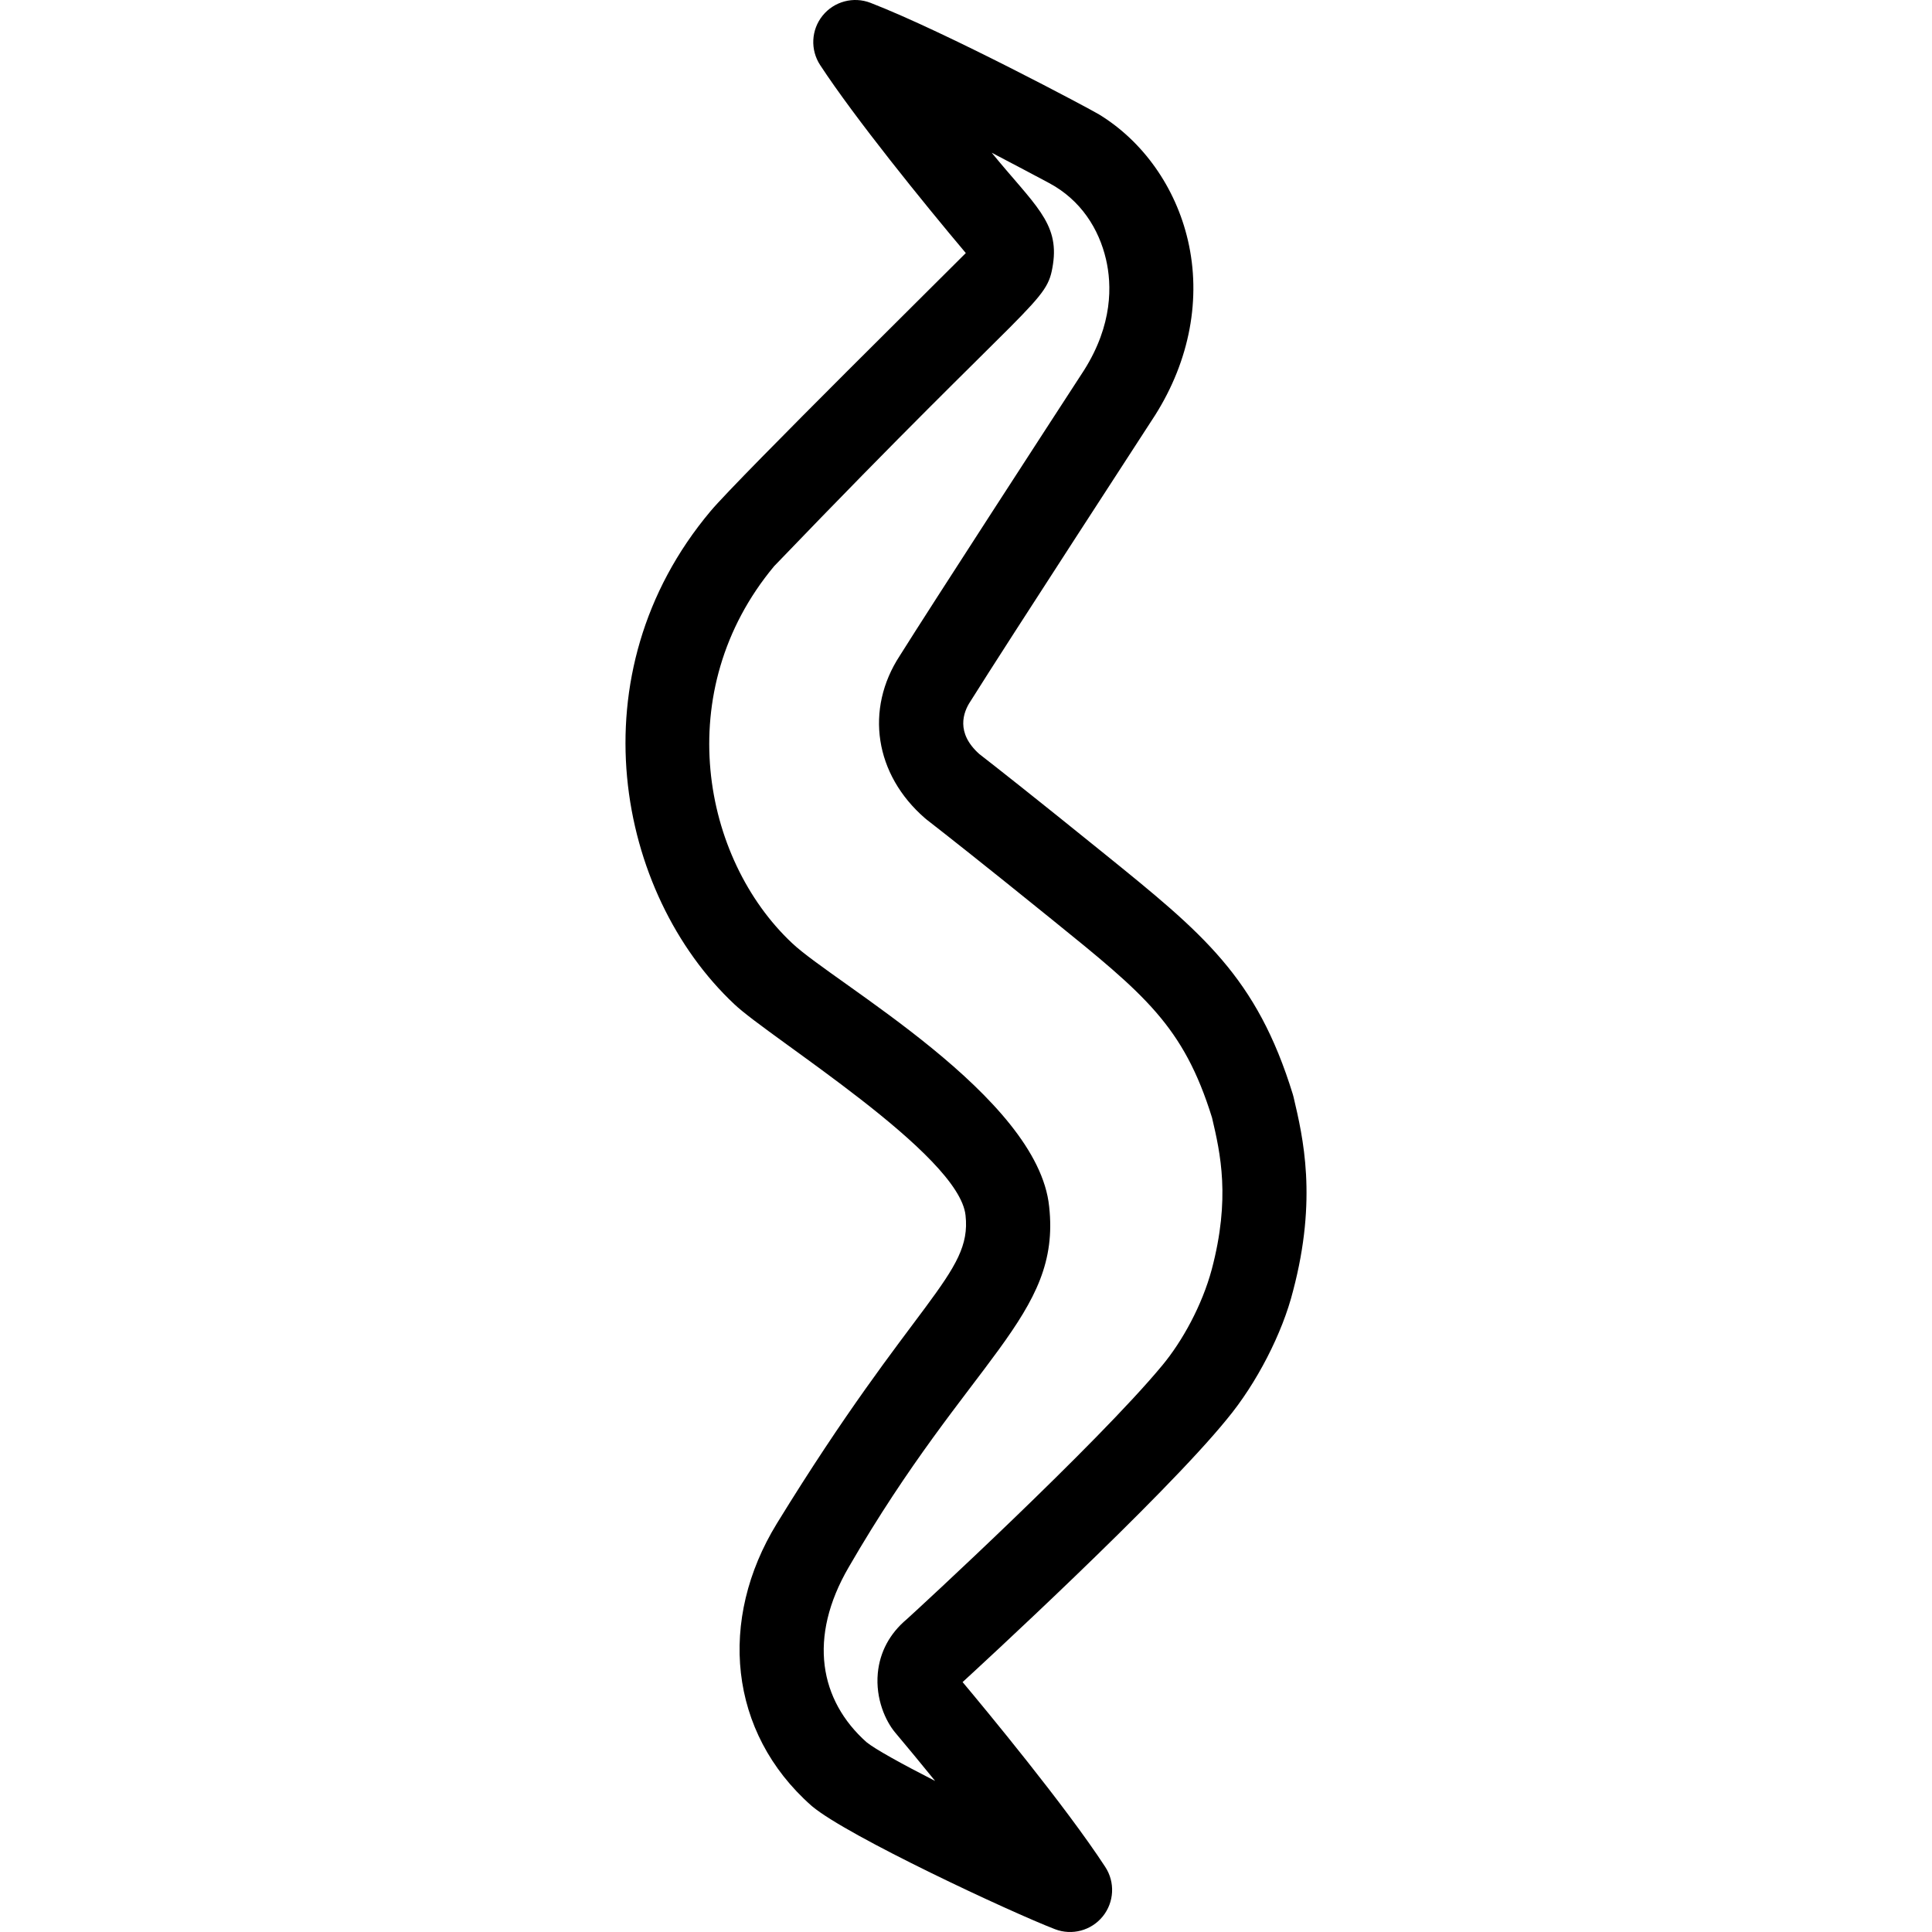 <?xml version="1.0" encoding="iso-8859-1"?>
<!-- Uploaded to: SVG Repo, www.svgrepo.com, Generator: SVG Repo Mixer Tools -->
<!DOCTYPE svg PUBLIC "-//W3C//DTD SVG 1.1//EN" "http://www.w3.org/Graphics/SVG/1.1/DTD/svg11.dtd">
<svg fill="#000000" height="800px" width="800px" version="1.1" id="Capa_1" xmlns="http://www.w3.org/2000/svg" xmlns:xlink="http://www.w3.org/1999/xlink" 
	 viewBox="0 0 459.576 459.576" xml:space="preserve">
<g id="XMLID_806_">
	<path id="XMLID_81_" d="M250.952,458.908c-10.406-4.005-49.363-22.155-57.789-29.252c-0.061-0.051-0.122-0.104-0.181-0.157
		c-19.694-17.414-22.216-44.246-8.175-67.111c32.755-53.332,46.43-59.187,44.873-73.264c-1.473-14.566-46.613-42.269-55.001-50.246
		c-28.008-26.29-38.153-78.652-5.621-117.329c6.679-7.943,59.758-60.349,60.685-61.352c-9.983-11.842-26.373-32.08-34.651-44.718
		c-2.381-3.635-2.142-8.391,0.59-11.769c2.733-3.378,7.335-4.604,11.386-3.036c17.877,6.921,52.365,25.319,54.402,26.567
		c10.478,6.424,18.169,17.324,21.1,29.905c3.211,13.786,0.449,28.556-7.778,41.589c-1.004,1.587-35.439,54.488-43.833,67.913
		c-0.046,0.073-0.092,0.146-0.14,0.217c-1.655,2.501-3.556,7.43,2.141,12.507c3.634,2.816,12.797,10.008,29.851,23.805
		c23.288,18.837,36.116,29.213,44.714,57.116c0.066,0.215,0.125,0.433,0.177,0.651c2.266,9.619,5.689,24.149-0.105,46.083
		c-2.521,10.092-8.688,22.064-15.736,30.546c-15.271,18.812-59.892,59.822-62.883,62.554c5.354,6.392,24.442,29.417,33.943,43.985
		c2.37,3.633,2.126,8.38-0.602,11.752C259.589,459.24,254.995,460.465,250.952,458.908z M206.124,414.423
		c2.014,1.648,8.455,5.206,16.319,9.221c-3.329-4.104-6.581-8.037-9.509-11.52c-2.258-2.688-4.694-7.991-4.128-14.099
		c0.465-5.024,2.842-9.458,6.876-12.837c2.589-2.315,45.248-41.635,60.764-60.36c4.812-5.777,9.502-14.325,11.797-22.851
		c4.481-16.915,2.081-27.565,0.069-36.111c-6.793-21.831-15.997-29.276-38.081-47.139c-16.333-13.21-25.08-20.098-29.74-23.714
		c-0.151-0.117-0.3-0.238-0.444-0.363c-11.975-10.379-14.371-25.917-5.984-38.706c7.323-11.702,36.308-56.335,43.815-67.884
		c6.856-10.861,6.619-20.338,5.212-26.376c-1.681-7.217-5.965-14.115-13.587-18.17c-2.84-1.513-8.125-4.329-13.606-7.188
		c10.109,12.367,16.097,16.621,14.579,26.556c-1.435,9.396-3.88,6.801-66.09,71.555c-0.075,0.078-0.149,0.154-0.224,0.229
		c-24.76,29.7-17.105,69.63,4.252,89.676c9.986,9.495,58.506,36.412,61.156,62.681c2.882,26.048-18.786,35.867-47.662,85.744
		C192.092,389.595,195.014,404.522,206.124,414.423z"/>
</g>
</svg>
